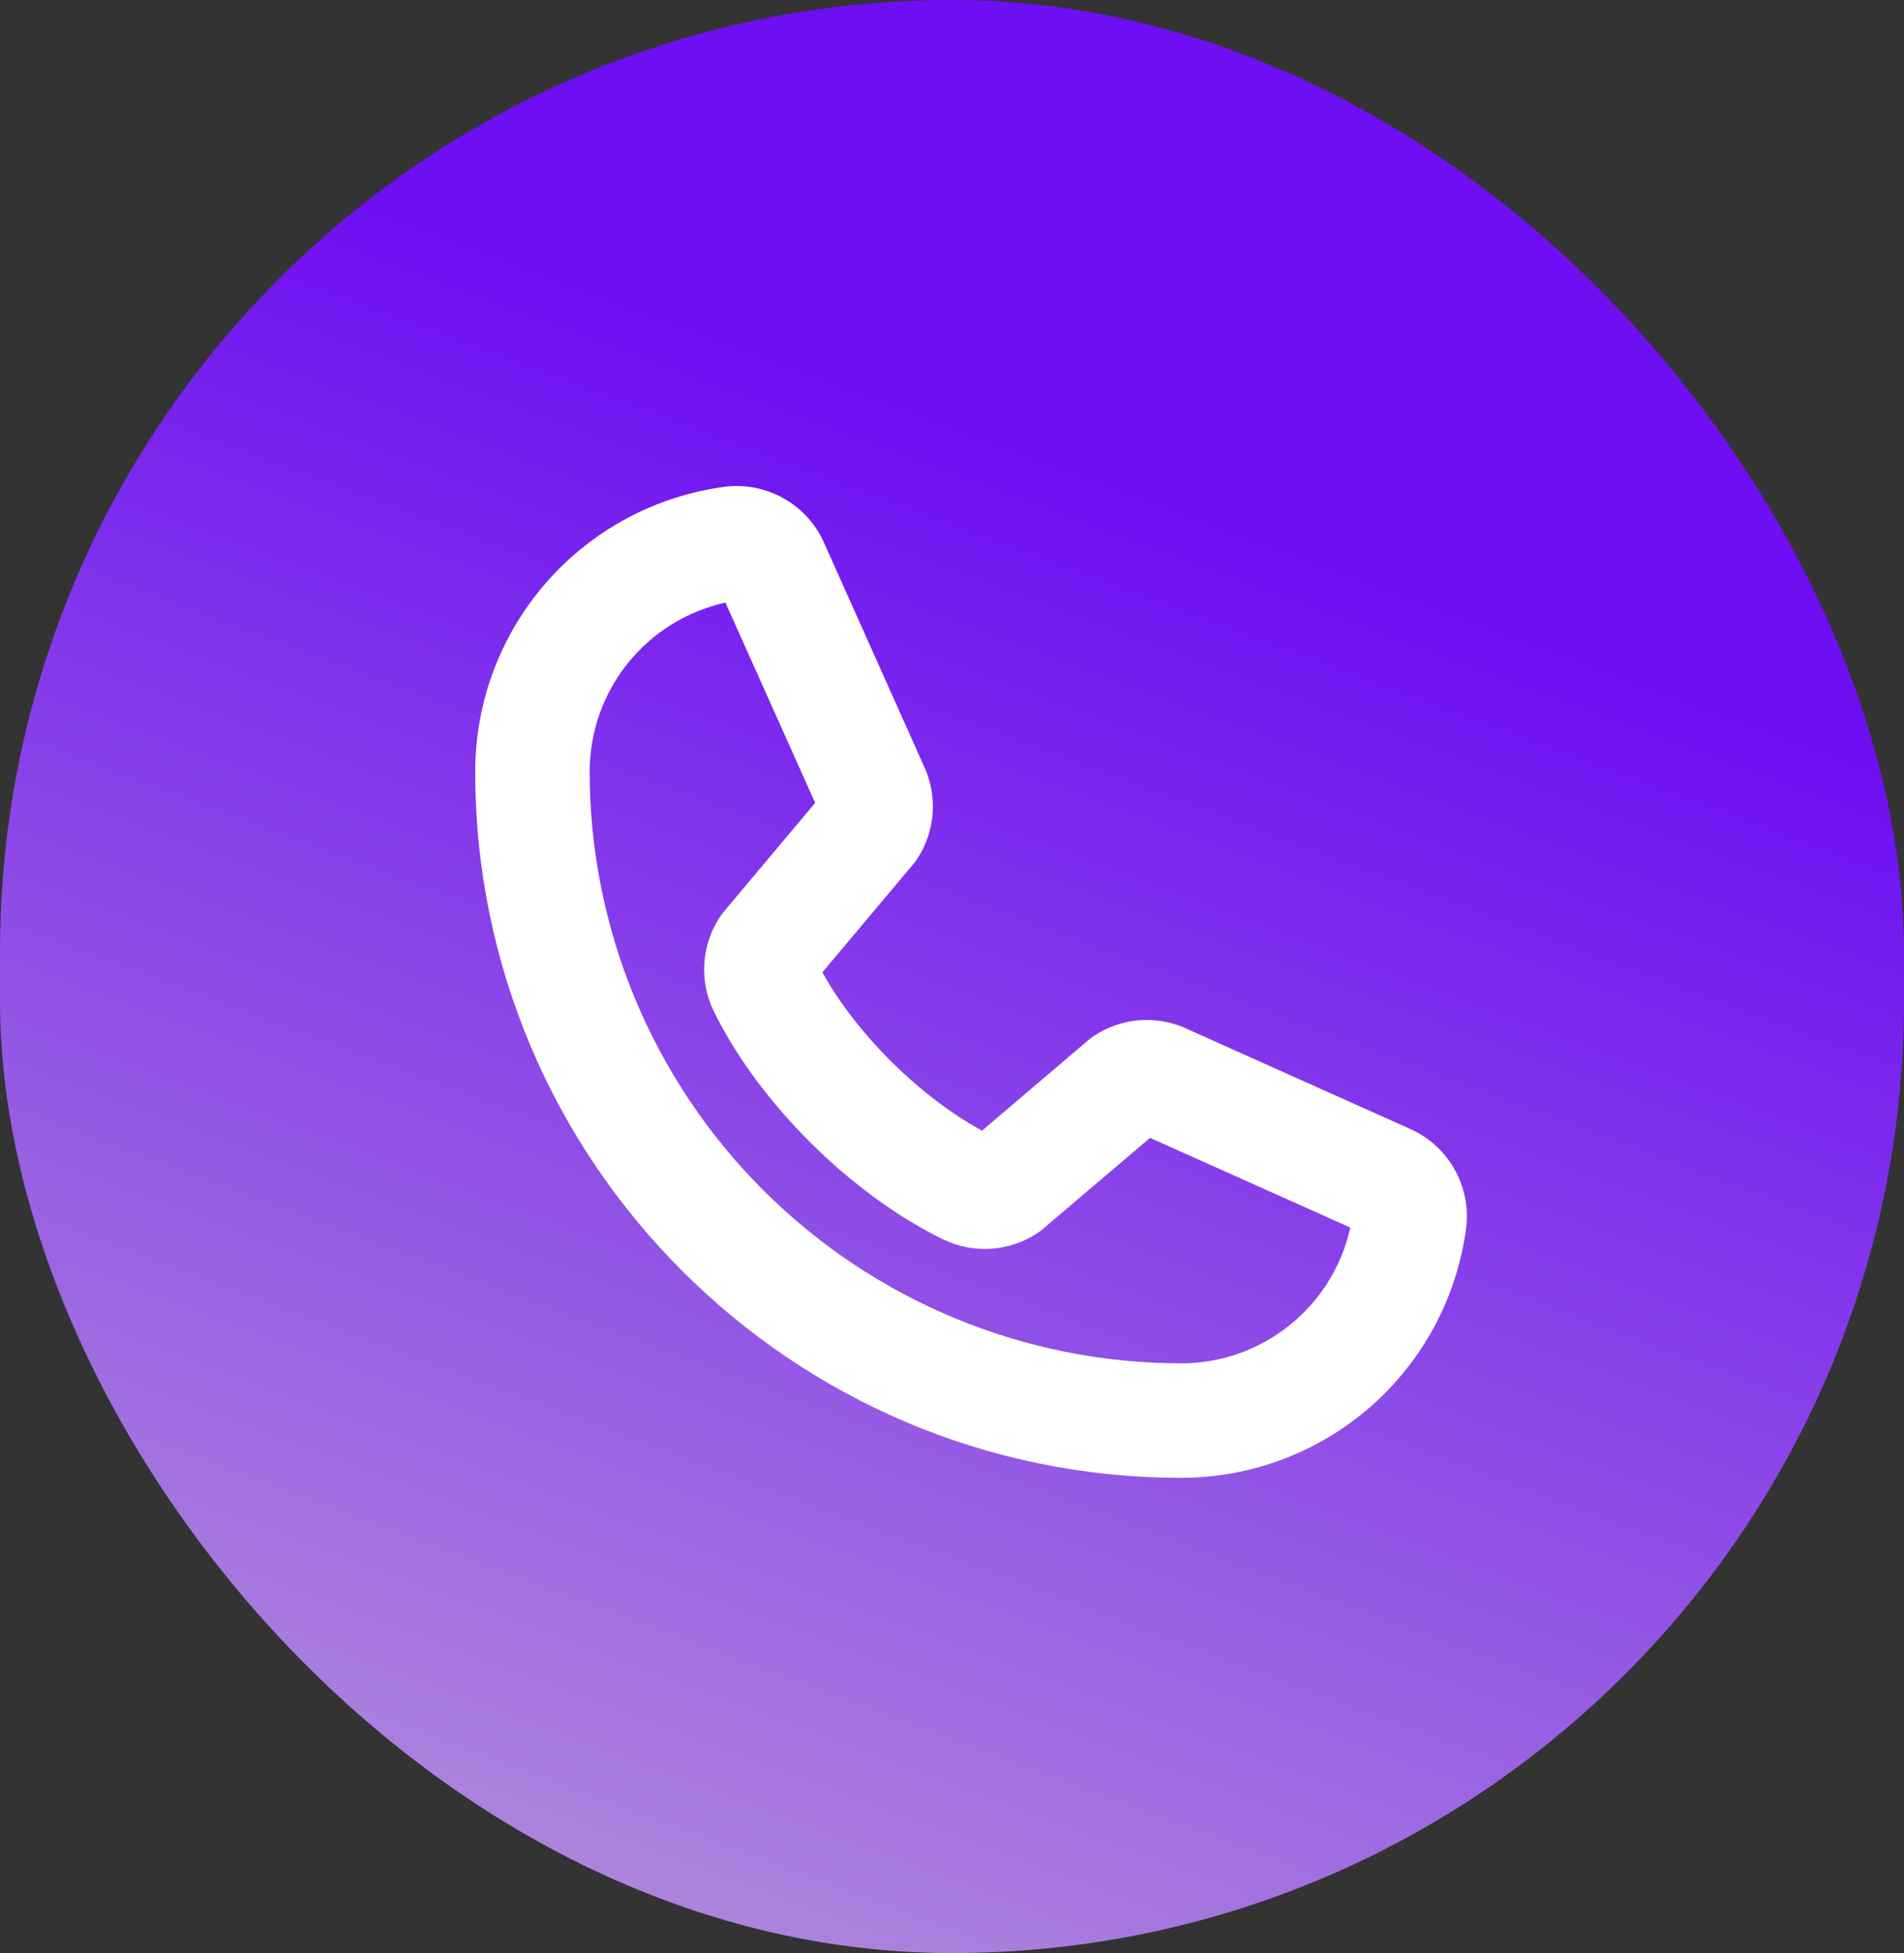 <svg width="39" height="40" viewBox="0 0 39 40" fill="none" xmlns="http://www.w3.org/2000/svg">
<rect x="0" y="0" width="39" height="40" fill="#333333" stroke="none"/>
<rect width="39" height="40" rx="19.5" fill="url(#paint0_linear_130_123)"/>
<path d="M28.875 23.117L24.276 21.056L24.259 21.048C23.96 20.919 23.633 20.867 23.309 20.897C22.985 20.927 22.674 21.038 22.403 21.219C22.365 21.244 22.329 21.271 22.294 21.301L20.115 23.156C18.846 22.468 17.534 21.167 16.845 19.913L18.706 17.7C18.736 17.664 18.764 17.627 18.789 17.588C18.966 17.319 19.073 17.01 19.101 16.689C19.129 16.368 19.078 16.045 18.951 15.749C18.948 15.743 18.946 15.738 18.943 15.731L16.883 11.125C16.714 10.74 16.425 10.419 16.059 10.211C15.694 10.002 15.271 9.917 14.854 9.968C13.436 10.154 12.135 10.85 11.193 11.925C10.251 13.001 9.732 14.383 9.734 15.812C9.734 23.782 16.218 30.266 24.188 30.266C25.617 30.268 26.999 29.75 28.075 28.808C29.15 27.865 29.846 26.564 30.032 25.146C30.083 24.729 29.998 24.306 29.789 23.941C29.581 23.575 29.26 23.286 28.875 23.117ZM24.188 27.922C20.977 27.918 17.899 26.641 15.629 24.371C13.359 22.101 12.082 19.023 12.078 15.812C12.076 15.003 12.351 14.218 12.857 13.586C13.363 12.955 14.069 12.516 14.859 12.342L16.697 16.443L14.826 18.672C14.796 18.708 14.768 18.746 14.742 18.785C14.558 19.067 14.449 19.392 14.427 19.728C14.405 20.064 14.471 20.4 14.617 20.703C15.537 22.586 17.433 24.469 19.335 25.391C19.64 25.535 19.978 25.599 20.315 25.574C20.652 25.549 20.977 25.437 21.258 25.249C21.296 25.224 21.332 25.196 21.366 25.166L23.557 23.304L27.658 25.141C27.484 25.931 27.045 26.637 26.413 27.143C25.782 27.649 24.997 27.924 24.188 27.922Z" fill="white"/>
<defs>
<linearGradient id="paint0_linear_130_123" x1="24.021" y1="10.364" x2="11.3" y2="44.47" gradientUnits="userSpaceOnUse">
<stop stop-color="#6D0FF2"/>
<stop offset="1" stop-color="#B99AD9"/>
</linearGradient>
</defs>
</svg>
